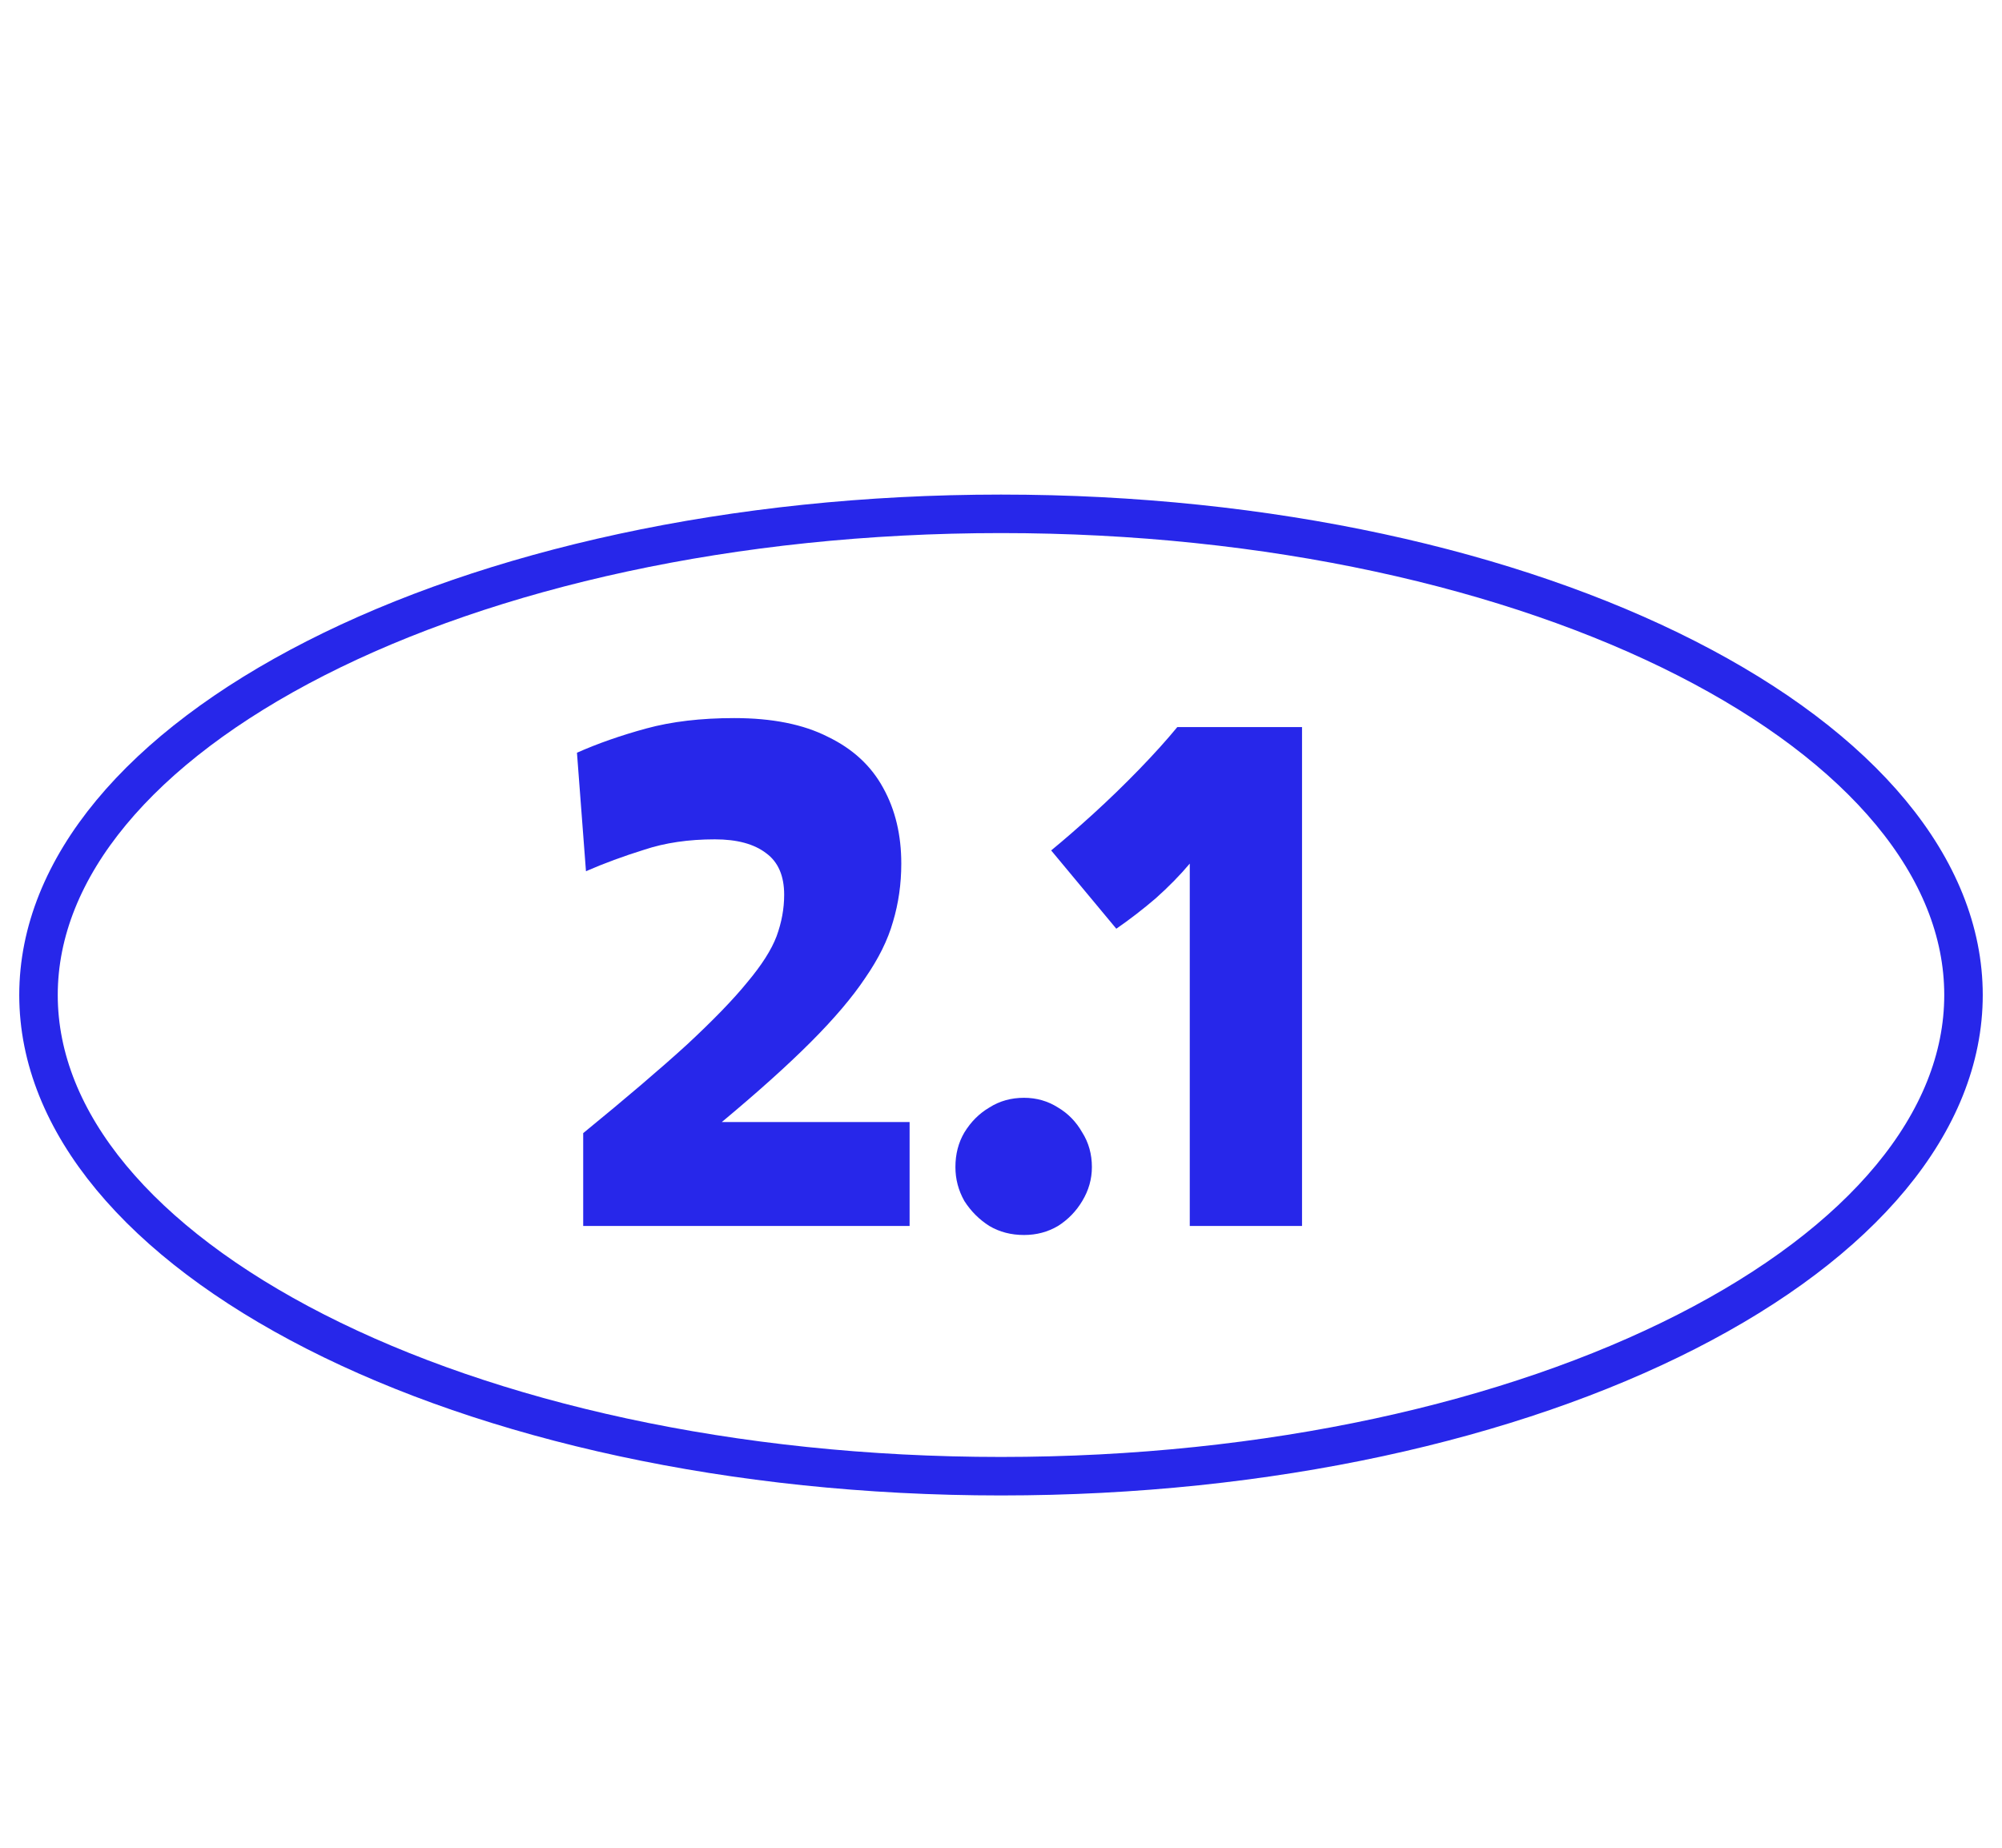 <svg xmlns="http://www.w3.org/2000/svg" width="52" height="48" viewBox="0 0 52 48" fill="none"><path d="M15.148 31.848V29.436C16.264 28.524 17.164 27.756 17.848 27.132C18.532 26.496 19.054 25.956 19.414 25.512C19.786 25.068 20.038 24.672 20.17 24.324C20.302 23.964 20.368 23.604 20.368 23.244C20.368 22.752 20.212 22.392 19.9 22.164C19.588 21.924 19.144 21.804 18.568 21.804C17.884 21.804 17.272 21.894 16.732 22.074C16.192 22.242 15.688 22.428 15.22 22.632L14.986 19.554C15.526 19.314 16.126 19.104 16.786 18.924C17.446 18.744 18.208 18.654 19.072 18.654C20.056 18.654 20.866 18.816 21.502 19.14C22.15 19.452 22.63 19.896 22.942 20.472C23.254 21.036 23.41 21.69 23.41 22.434C23.41 22.962 23.338 23.466 23.194 23.946C23.062 24.414 22.822 24.9 22.474 25.404C22.138 25.908 21.664 26.466 21.052 27.078C20.452 27.678 19.684 28.368 18.748 29.148H23.626V31.848H15.148ZM26.598 32.082C26.262 32.082 25.962 32.004 25.698 31.848C25.433 31.68 25.218 31.464 25.049 31.2C24.893 30.924 24.816 30.63 24.816 30.318C24.816 29.982 24.893 29.682 25.049 29.418C25.218 29.142 25.433 28.926 25.698 28.77C25.962 28.602 26.262 28.518 26.598 28.518C26.922 28.518 27.215 28.602 27.48 28.77C27.744 28.926 27.953 29.142 28.11 29.418C28.277 29.682 28.361 29.982 28.361 30.318C28.361 30.63 28.277 30.924 28.11 31.2C27.953 31.464 27.744 31.68 27.48 31.848C27.215 32.004 26.922 32.082 26.598 32.082ZM28.995 24.126L27.303 22.092C27.639 21.816 28.005 21.498 28.401 21.138C28.809 20.766 29.205 20.382 29.589 19.986C29.973 19.59 30.303 19.224 30.579 18.888H33.819V31.848H30.903V22.434C30.651 22.734 30.357 23.034 30.021 23.334C29.685 23.622 29.343 23.886 28.995 24.126Z" fill="#2727EA"></path><path d="M51 25.848C51 29.152 48.362 32.271 43.804 34.595C39.273 36.905 32.98 38.348 26 38.348C19.02 38.348 12.727 36.905 8.196 34.595C3.638 32.271 1 29.152 1 25.848C1 22.545 3.638 19.425 8.196 17.101C12.727 14.791 19.02 13.348 26 13.348C32.98 13.348 39.273 14.791 43.804 17.101C48.362 19.425 51 22.545 51 25.848Z" stroke="#2727EA"></path></svg>